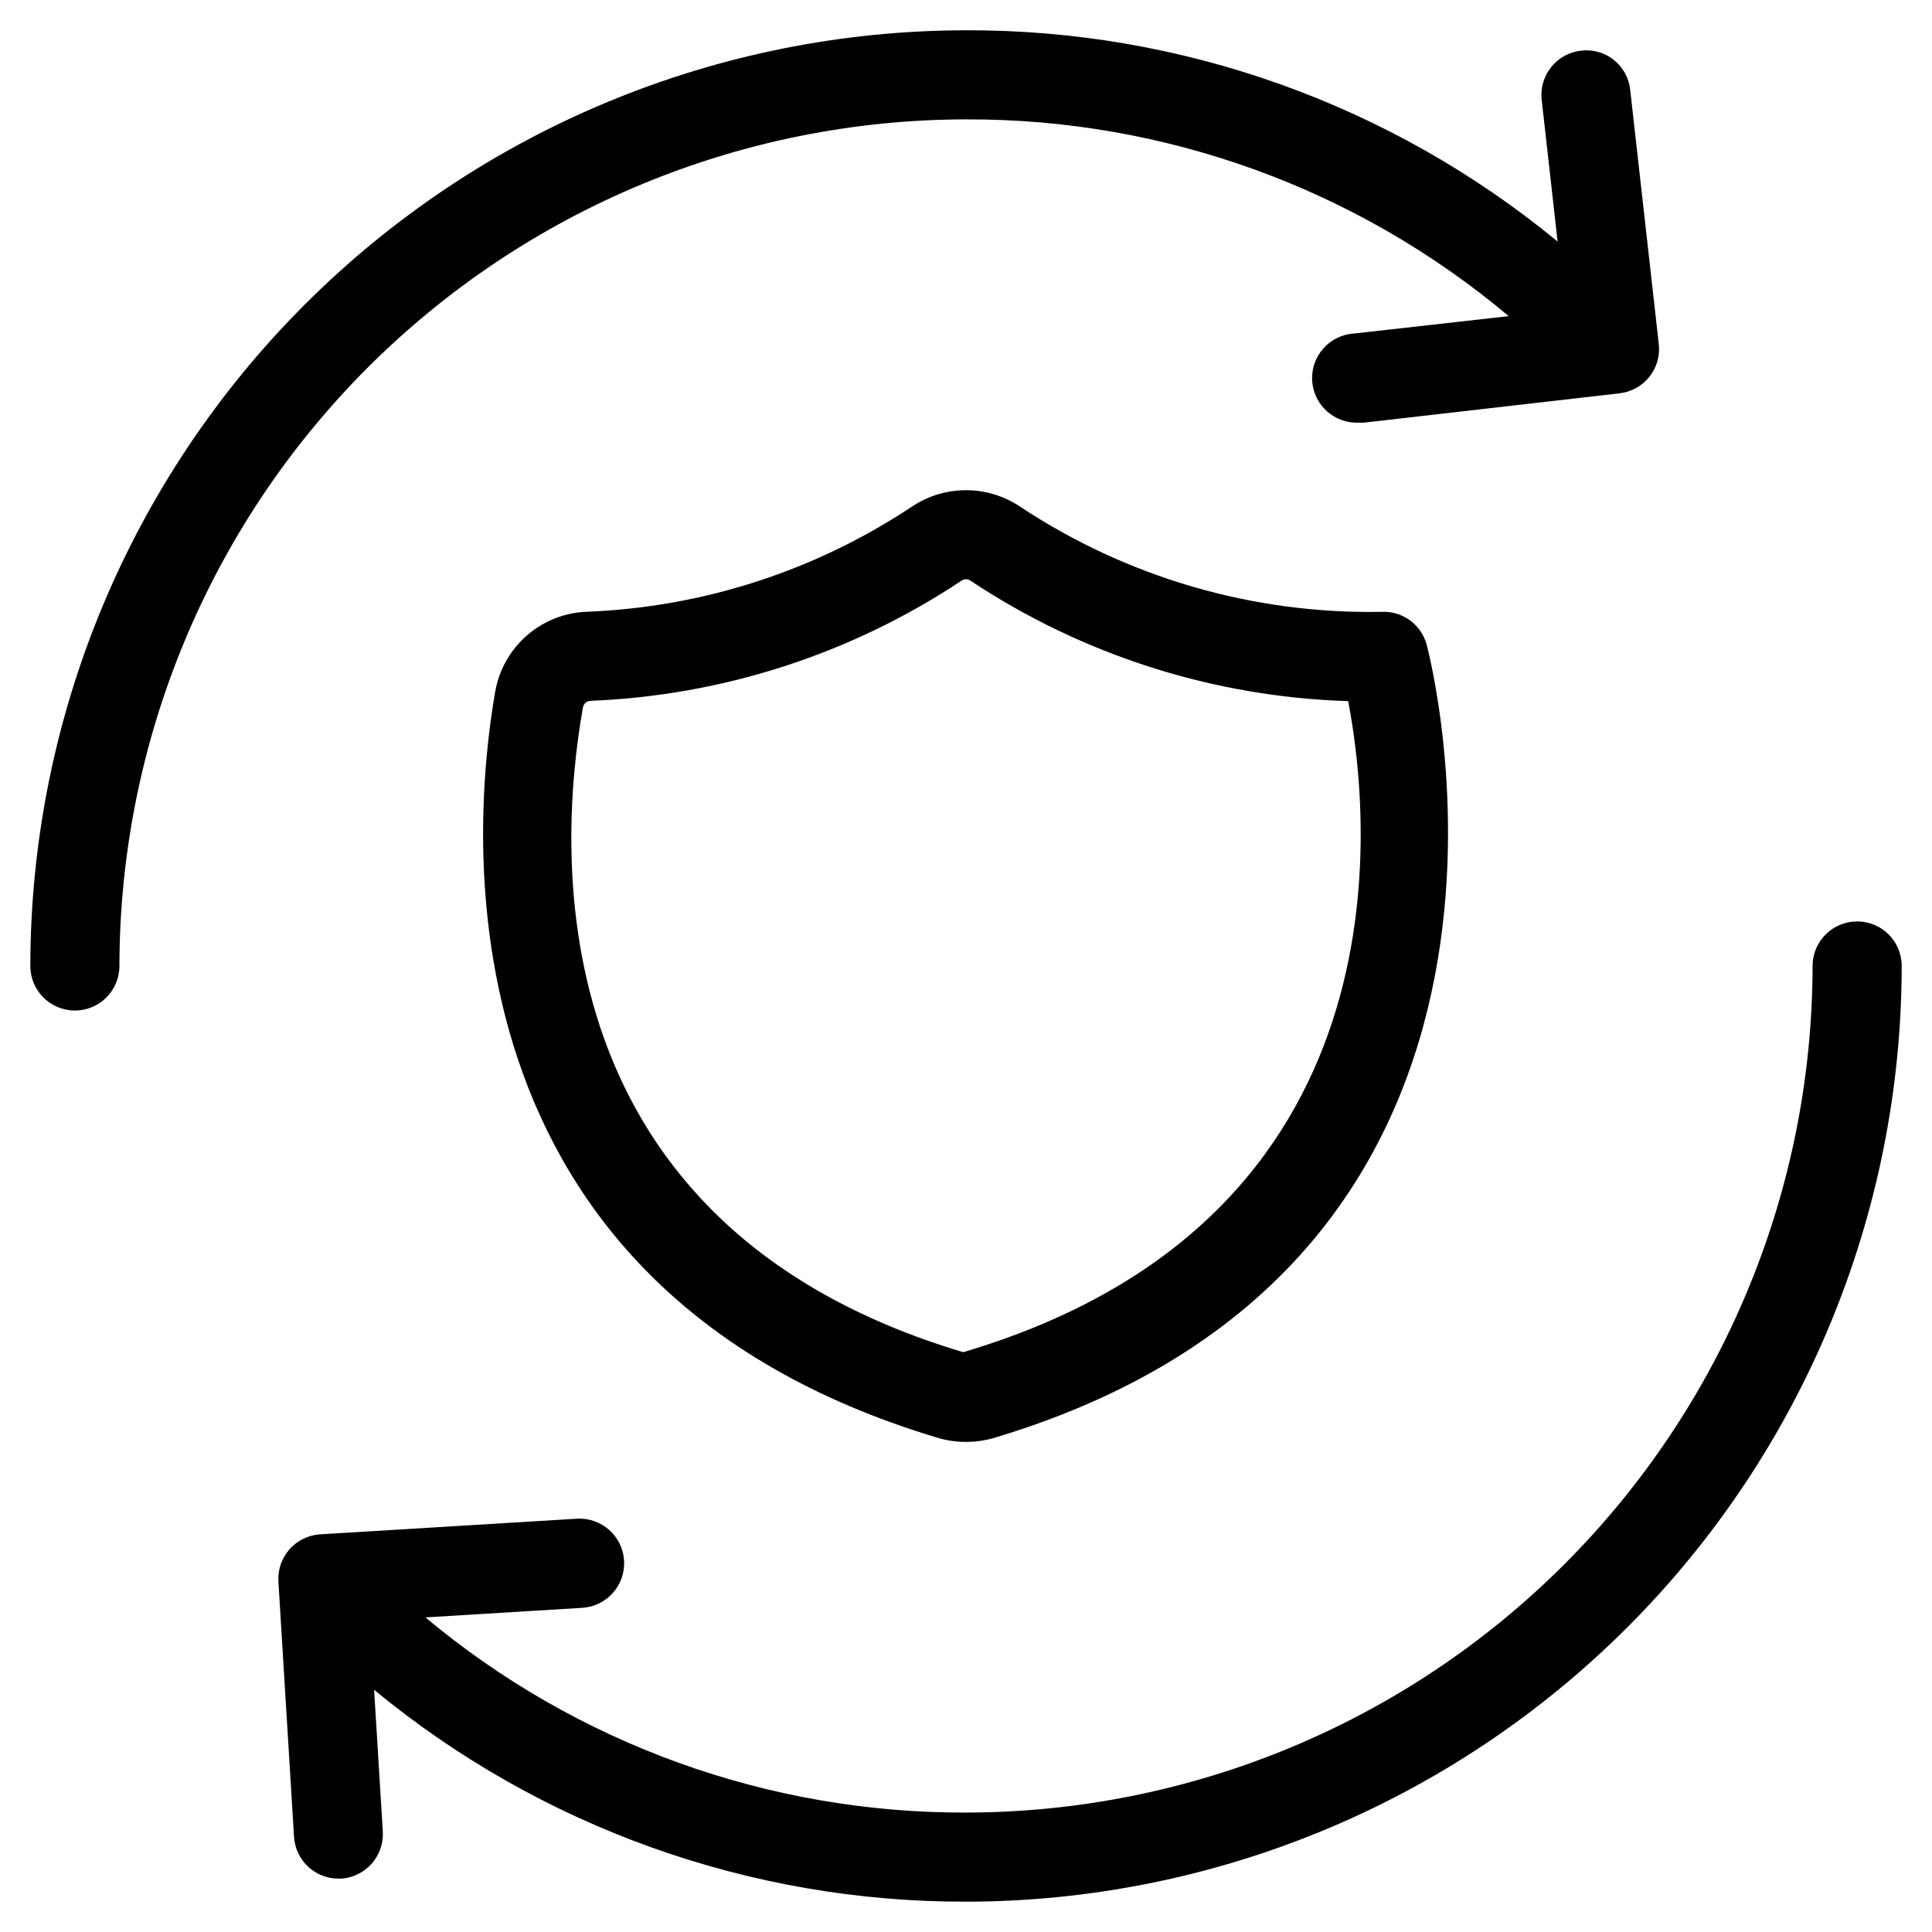 <?xml version="1.0" encoding="UTF-8"?>
<!-- Uploaded to: ICON Repo, www.svgrepo.com, Generator: ICON Repo Mixer Tools -->
<svg fill="#000000" width="800px" height="800px" version="1.1" viewBox="144 144 512 512" xmlns="http://www.w3.org/2000/svg">
 <g>
  <path d="m509.86 306.15c-33.906 0.582-67.195-9.129-95.473-27.852-4.25-2.863-9.262-4.391-14.387-4.391-5.129 0-10.137 1.527-14.391 4.391-25.594 16.996-55.375 26.621-86.074 27.82-5.887 0.211-11.523 2.445-15.953 6.332-4.434 3.883-7.391 9.176-8.371 14.984-6.297 36.211-16.641 157.44 117.25 197.59v0.004c2.445 0.73 4.988 1.098 7.543 1.086 2.551 0 5.09-0.363 7.539-1.086 158.09-47.391 114.93-208.66 114.51-210.29-1.512-5.391-6.602-8.977-12.188-8.582zm-110.62 196.19c-112.08-33.535-107.88-130.68-100.76-170.82 0.156-1.004 1-1.754 2.016-1.793 35.105-1.406 69.148-12.441 98.398-31.898 0.672-0.441 1.539-0.441 2.207 0 29.762 19.785 64.457 30.859 100.18 31.977 6.043 31.473 16.797 137.38-102.04 172.54z"/>
  <path d="m636.16 388.19c-6.523 0-11.809 5.285-11.809 11.809-0.07 59.48-23.73 116.5-65.789 158.56s-99.082 65.719-158.56 65.789c-52.359 0.164-103.09-18.152-143.27-51.719l41.562-2.535h0.004c6.519-0.402 11.484-6.012 11.082-12.531-0.398-6.523-6.012-11.484-12.531-11.086l-68.047 4.141c-6.492 0.43-11.414 6.023-11.02 12.516l4.141 67.699c0.406 6.207 5.559 11.027 11.777 11.023h0.723c3.133-0.207 6.055-1.648 8.121-4.012 2.07-2.363 3.113-5.453 2.898-8.586l-2.297-37.438c44.152 36.41 99.629 56.266 156.86 56.145 65.742-0.074 128.77-26.219 175.26-72.707s72.633-109.52 72.707-175.26c0-6.523-5.289-11.809-11.809-11.809z"/>
  <path d="m163.84 411.8c6.523 0 11.809-5.285 11.809-11.805 0.07-59.48 23.73-116.5 65.789-158.57 42.062-42.059 99.086-65.719 158.57-65.789 52.598-0.18 103.56 18.297 143.82 52.145l-40.934 4.598c-6.523 0.363-11.516 5.941-11.156 12.461 0.363 6.523 5.941 11.516 12.461 11.156 0.445 0.023 0.895 0.023 1.34 0l67.652-7.762c6.477-0.734 11.133-6.574 10.406-13.051l-7.574-67.352v-0.004c-0.316-3.125-1.883-5.988-4.336-7.945-2.457-1.957-5.598-2.844-8.715-2.461-6.477 0.734-11.133 6.574-10.406 13.051l4.219 37.535c-44.148-36.344-99.594-56.145-156.78-55.984-65.746 0.07-128.78 26.219-175.26 72.707-46.488 46.484-72.637 109.52-72.707 175.26 0 6.519 5.285 11.805 11.805 11.805z"/>
 </g>
</svg>